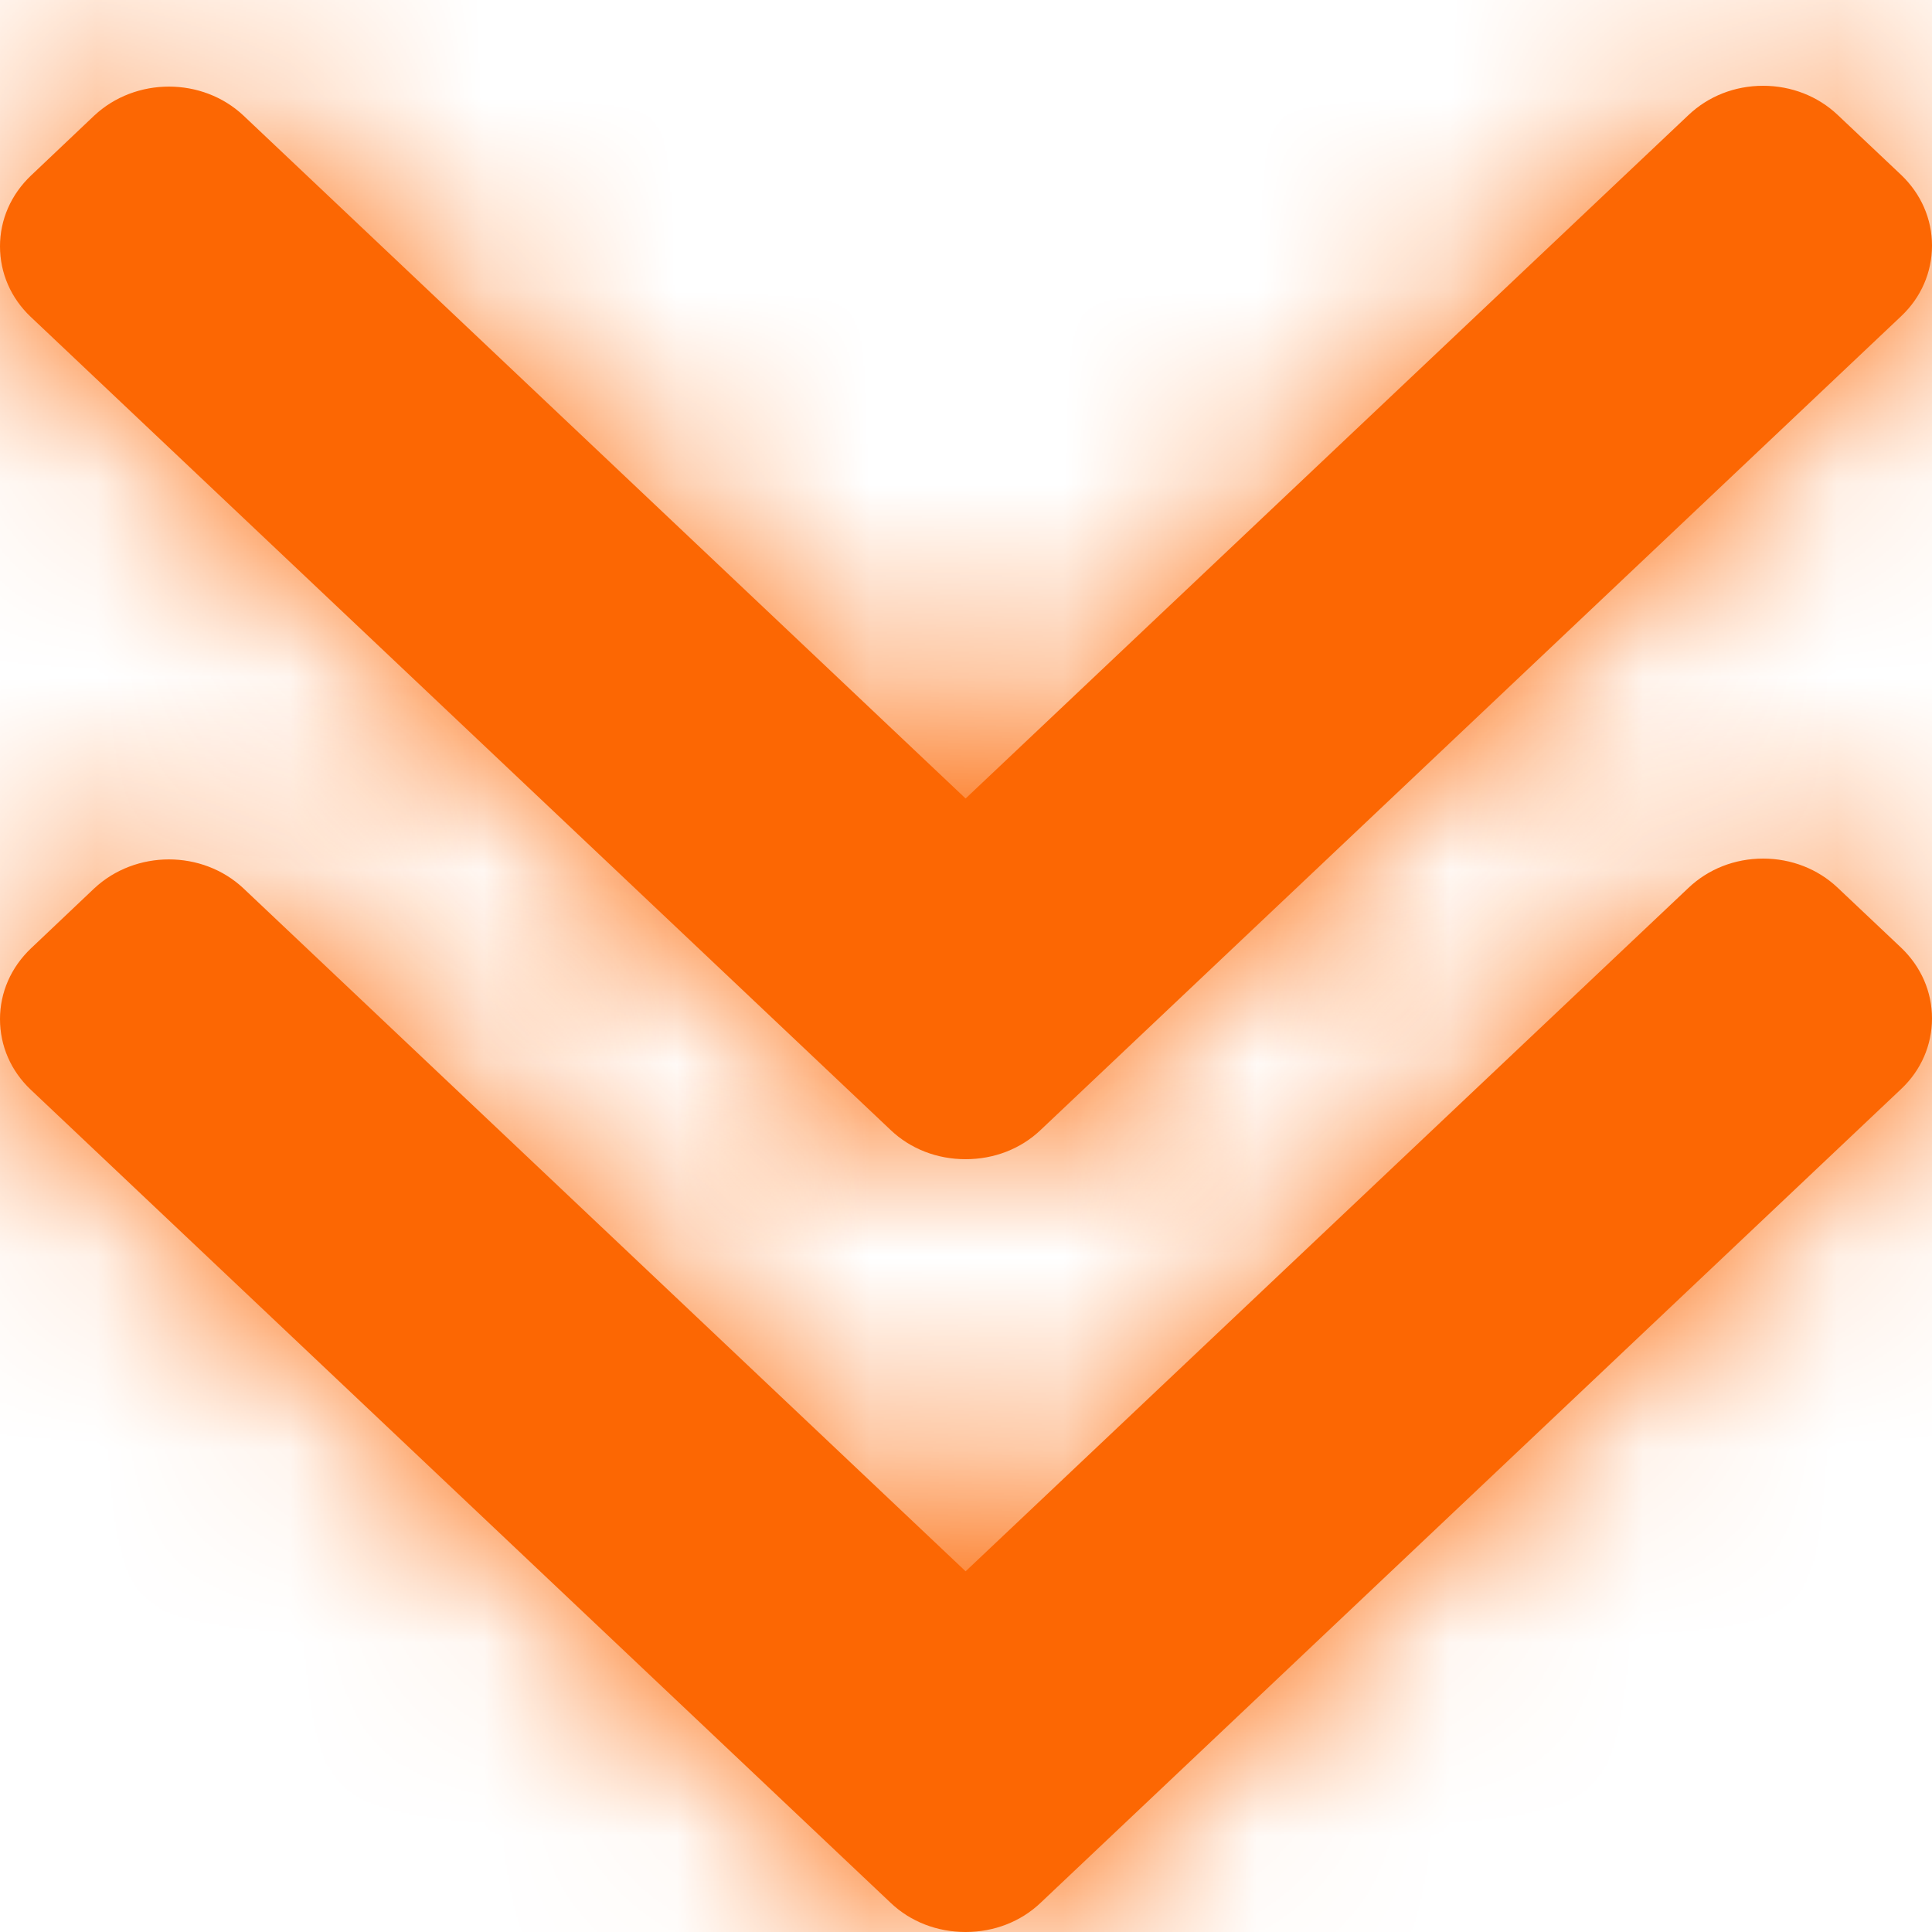 <svg width="10" height="10" viewBox="0 0 10 10" fill="none" xmlns="http://www.w3.org/2000/svg">
<path d="M4.61 5.849L0.16 1.641C0.057 1.544 -1.1558e-08 1.414 -9.90595e-09 1.275C-8.25389e-09 1.137 0.057 1.007 0.16 0.909L0.487 0.599C0.701 0.398 1.048 0.398 1.261 0.599L4.998 4.133L8.739 0.596C8.842 0.498 8.979 0.444 9.126 0.444C9.272 0.444 9.41 0.498 9.513 0.596L9.84 0.905C9.943 1.003 10 1.133 10 1.271C10 1.41 9.943 1.54 9.84 1.637L5.386 5.849C5.283 5.947 5.145 6 4.998 6C4.851 6 4.713 5.947 4.61 5.849Z" fill="#fc6703"/>
<mask id="mask0_5_47" style="mask-type:alpha" maskUnits="userSpaceOnUse" x="0" y="0" width="10" height="6">
<path d="M4.61 5.849L0.16 1.641C0.057 1.544 -1.1558e-08 1.414 -9.90595e-09 1.275C-8.25389e-09 1.137 0.057 1.007 0.16 0.909L0.487 0.599C0.701 0.398 1.048 0.398 1.261 0.599L4.998 4.133L8.739 0.596C8.842 0.498 8.979 0.444 9.126 0.444C9.272 0.444 9.41 0.498 9.513 0.596L9.84 0.905C9.943 1.003 10 1.133 10 1.271C10 1.41 9.943 1.54 9.84 1.637L5.386 5.849C5.283 5.947 5.145 6 4.998 6C4.851 6 4.713 5.947 4.61 5.849Z" fill="white"/>
</mask>
<g mask="url(#mask0_5_47)">
<rect x="-10" y="18.5" width="30" height="30" transform="rotate(-90 -10 18.5)" fill="#fc6703"/>
</g>
<path d="M4.61 9.849L0.16 5.641C0.057 5.544 -1.1558e-08 5.414 -9.90595e-09 5.275C-8.25389e-09 5.137 0.057 5.007 0.16 4.909L0.487 4.599C0.701 4.398 1.048 4.398 1.261 4.599L4.998 8.133L8.739 4.596C8.842 4.498 8.979 4.444 9.126 4.444C9.272 4.444 9.41 4.498 9.513 4.596L9.84 4.905C9.943 5.003 10 5.133 10 5.271C10 5.41 9.943 5.54 9.84 5.637L5.386 9.849C5.283 9.947 5.145 10 4.998 10C4.851 10 4.713 9.947 4.61 9.849Z" fill="#fc6703"/>
<mask id="mask1_5_47" style="mask-type:alpha" maskUnits="userSpaceOnUse" x="0" y="4" width="10" height="6">
<path d="M4.61 9.849L0.16 5.641C0.057 5.544 -1.1558e-08 5.414 -9.90595e-09 5.275C-8.25389e-09 5.137 0.057 5.007 0.16 4.909L0.487 4.599C0.701 4.398 1.048 4.398 1.261 4.599L4.998 8.133L8.739 4.596C8.842 4.498 8.979 4.444 9.126 4.444C9.272 4.444 9.41 4.498 9.513 4.596L9.84 4.905C9.943 5.003 10 5.133 10 5.271C10 5.41 9.943 5.54 9.84 5.637L5.386 9.849C5.283 9.947 5.145 10 4.998 10C4.851 10 4.713 9.947 4.61 9.849Z" fill="white"/>
</mask>
<g mask="url(#mask1_5_47)">
<rect x="-10" y="22.5" width="30" height="30" transform="rotate(-90 -10 22.5)" fill="#fc6703"/>
</g>
</svg>
